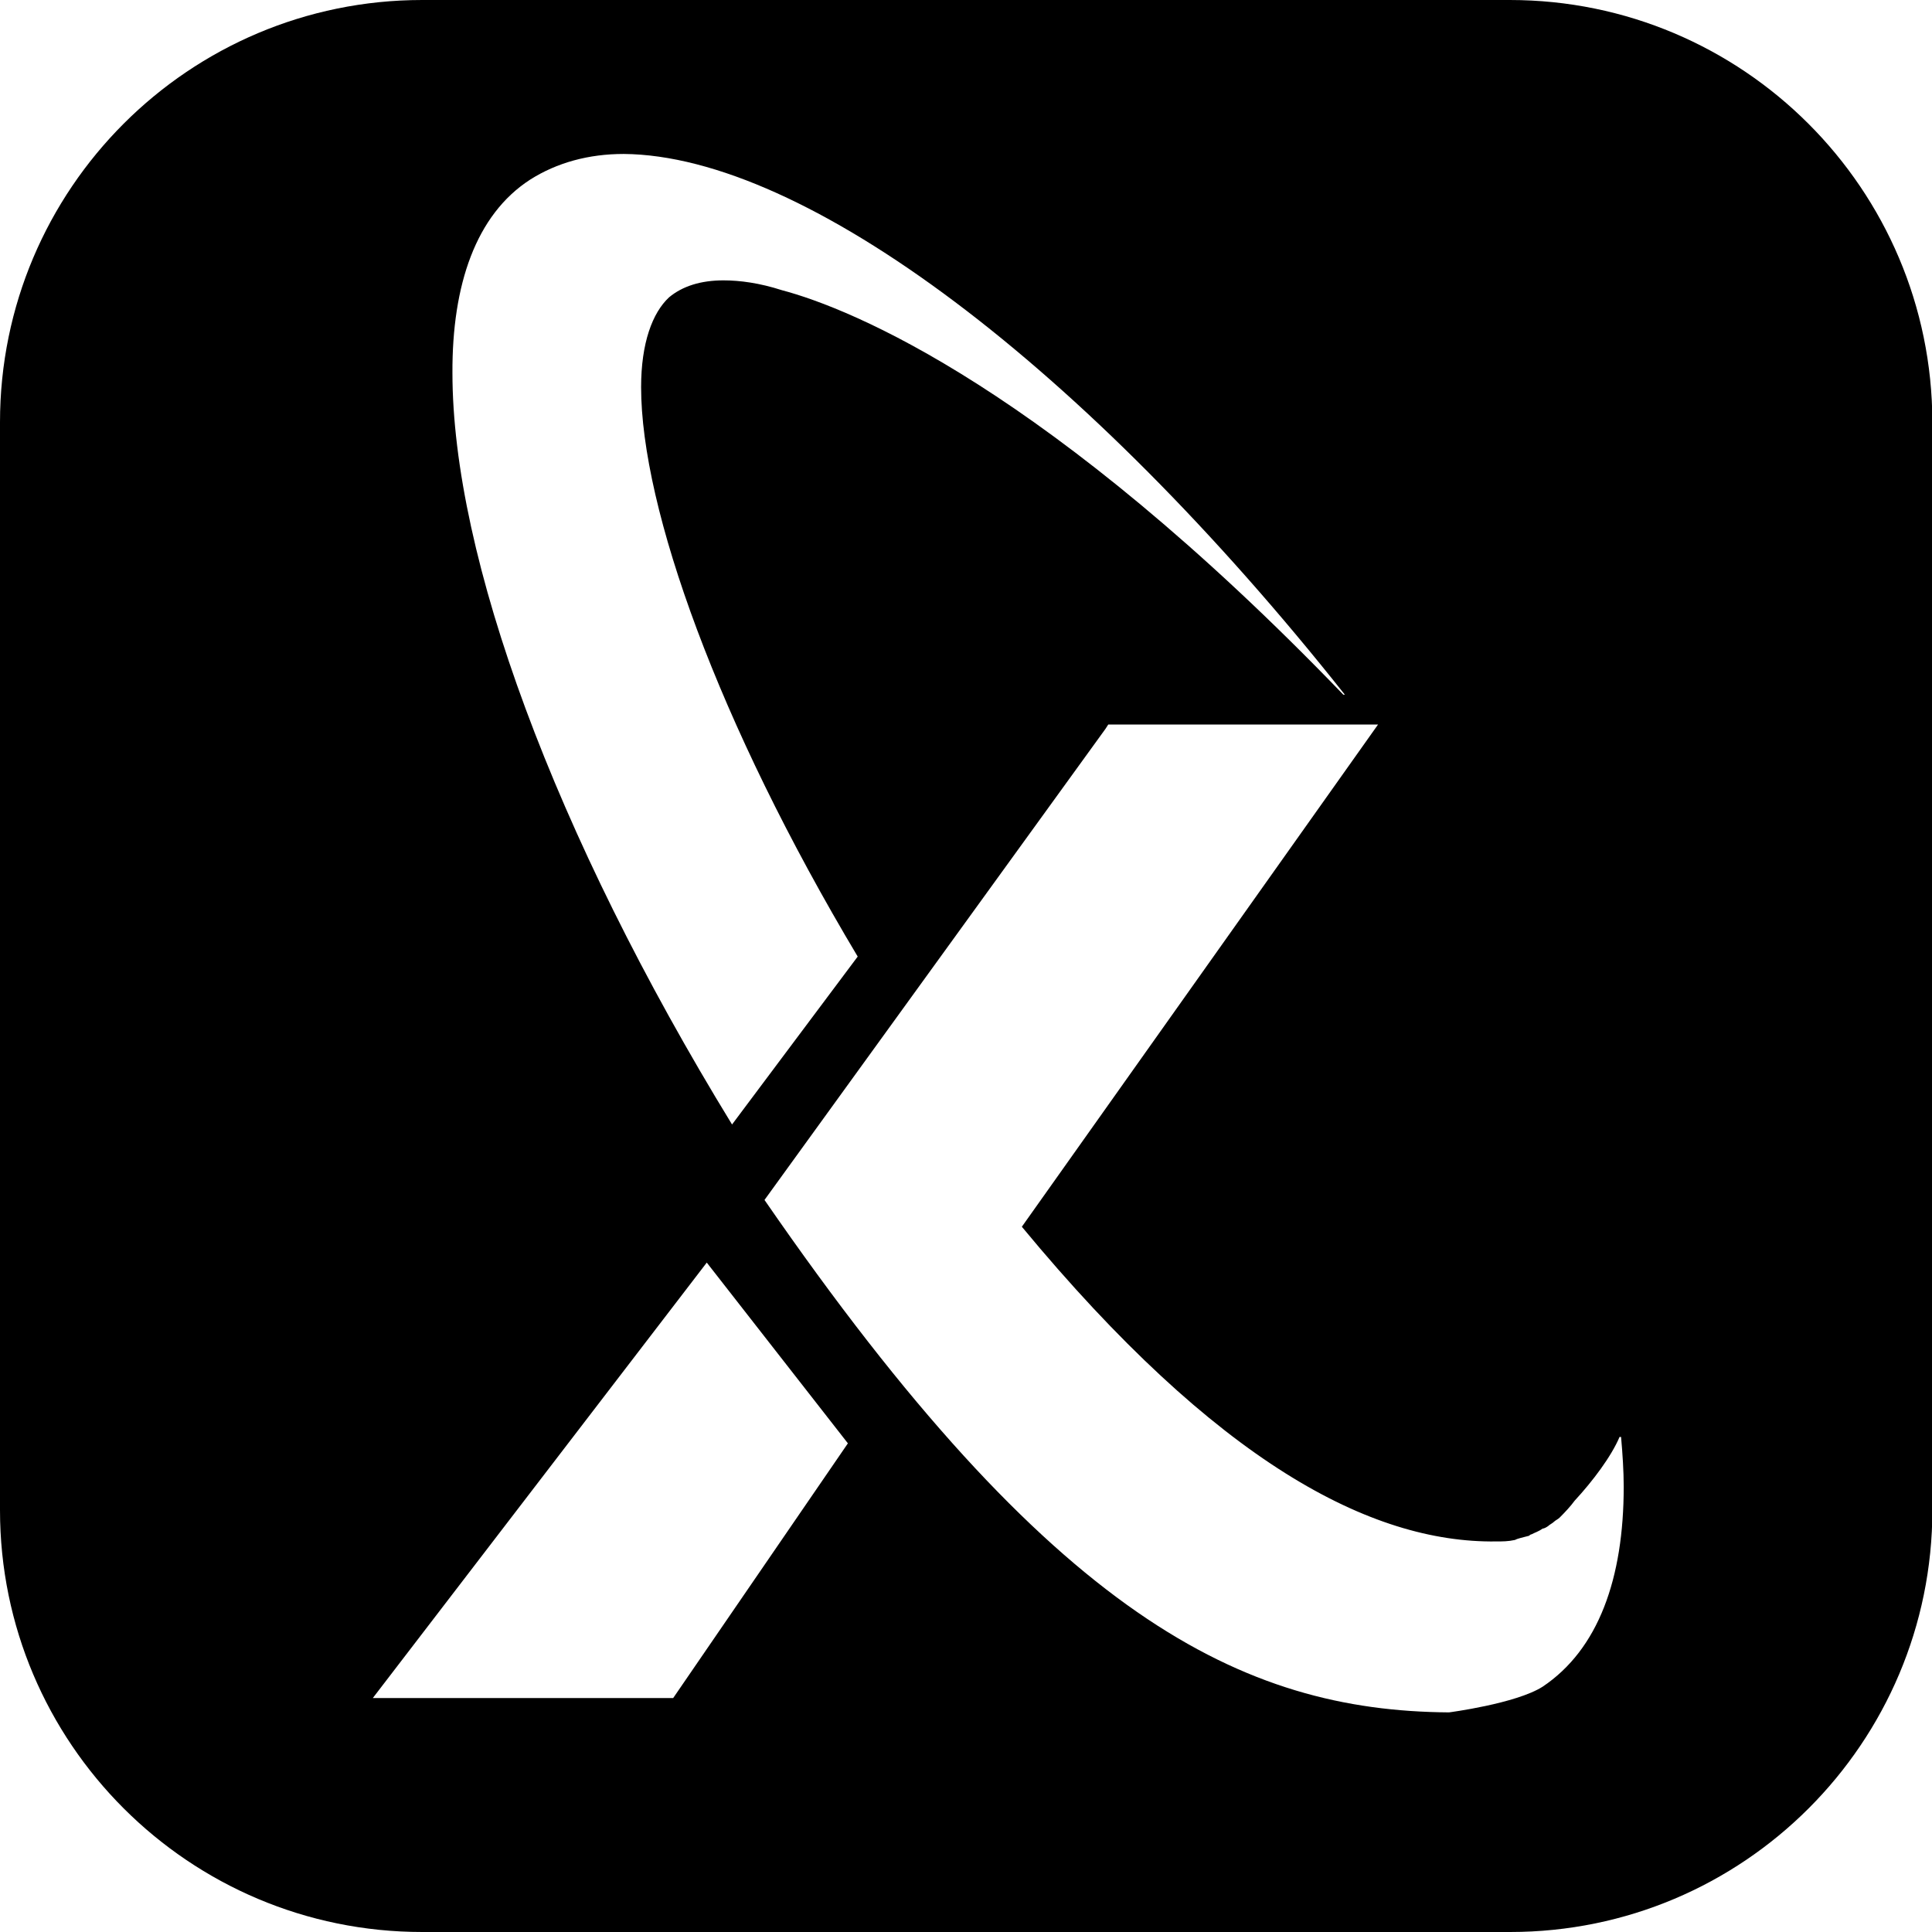 <?xml version="1.0" encoding="utf-8"?>
<!-- Generator: Adobe Illustrator 28.2.0, SVG Export Plug-In . SVG Version: 6.00 Build 0)  -->
<svg version="1.1"
	 id="svg2" xmlns:svg="http://www.w3.org/2000/svg" xmlns:sodipodi="http://sodipodi.sourceforge.net/DTD/sodipodi-0.dtd" xmlns:inkscape="http://www.inkscape.org/namespaces/inkscape" inkscape:export-filename="C:\Projects\xpipe\xpipex\app\src\main\resources\io\xpipe\app\resources\img\logo\full\logo_32x32.png" sodipodi:docname="logo_app_full.svg"
	 xmlns="http://www.w3.org/2000/svg" xmlns:xlink="http://www.w3.org/1999/xlink" x="0px" y="0px" viewBox="0 0 512 512"
	 style="enable-background:new 0 0 512 512;" xml:space="preserve">
<style type="text/css">
	.st0{fill-rule:evenodd;clip-rule:evenodd;}
</style>
<path class="st0" d="M400.1,0H111.9C50.1,0,0,50.1,0,111.9v288.3C0,461.9,50.1,512,111.9,512h288.3c61.8,0,111.9-50.1,111.9-111.9
	V111.9C512,50.1,461.9,0,400.1,0z M140.5,47.6c7.1-4.5,15.5-6.8,24.8-6.8c48.2,0.4,122.3,56.5,191.1,143.3H356
	C277.9,103,225.7,81.8,207.2,76.9c-5.9-1.9-11.1-2.6-15.5-2.6c-5.9,0-10.8,1.5-14.4,4.5c-4.4,4.1-7.4,12.1-7.4,23.8
	c0,32.1,20.4,89,57.4,150.9L194,298c-47.1-76.9-74.1-150.5-74.1-199.2C119.8,75.5,126.1,56.9,140.5,47.6z M178.4,450H124H98.8
	l88.5-115.4l37.4,47.9L178.4,450z M408.8,447c-7.1,4.5-24.8,6.8-24.8,6.8c-54.8-0.4-105.2-25.3-181.4-135.8L293,193.1l0.7-1.1h71.5
	l-94.4,133.1c51.8,62.6,92.6,83.8,125.6,83.4c1.8,0,3.3,0,5.1-0.4c0.7-0.4,2.2-0.7,3.7-1.1c0,0,0.4-0.4,0.7-0.4
	c0.7-0.4,1.8-0.7,2.9-1.5c0.4,0,1.1-0.4,1.5-0.7c0.4-0.4,1.1-0.7,1.5-1.1s1.1-0.7,1.5-1.1c1.5-1.5,2.9-3,4-4.5
	c4.8-5.2,9.7-11.7,11.9-16.9h0.4c0.4,4.5,0.7,9.1,0.7,13.2C430.3,418.3,423.6,437.1,408.8,447z"/>
</svg>
